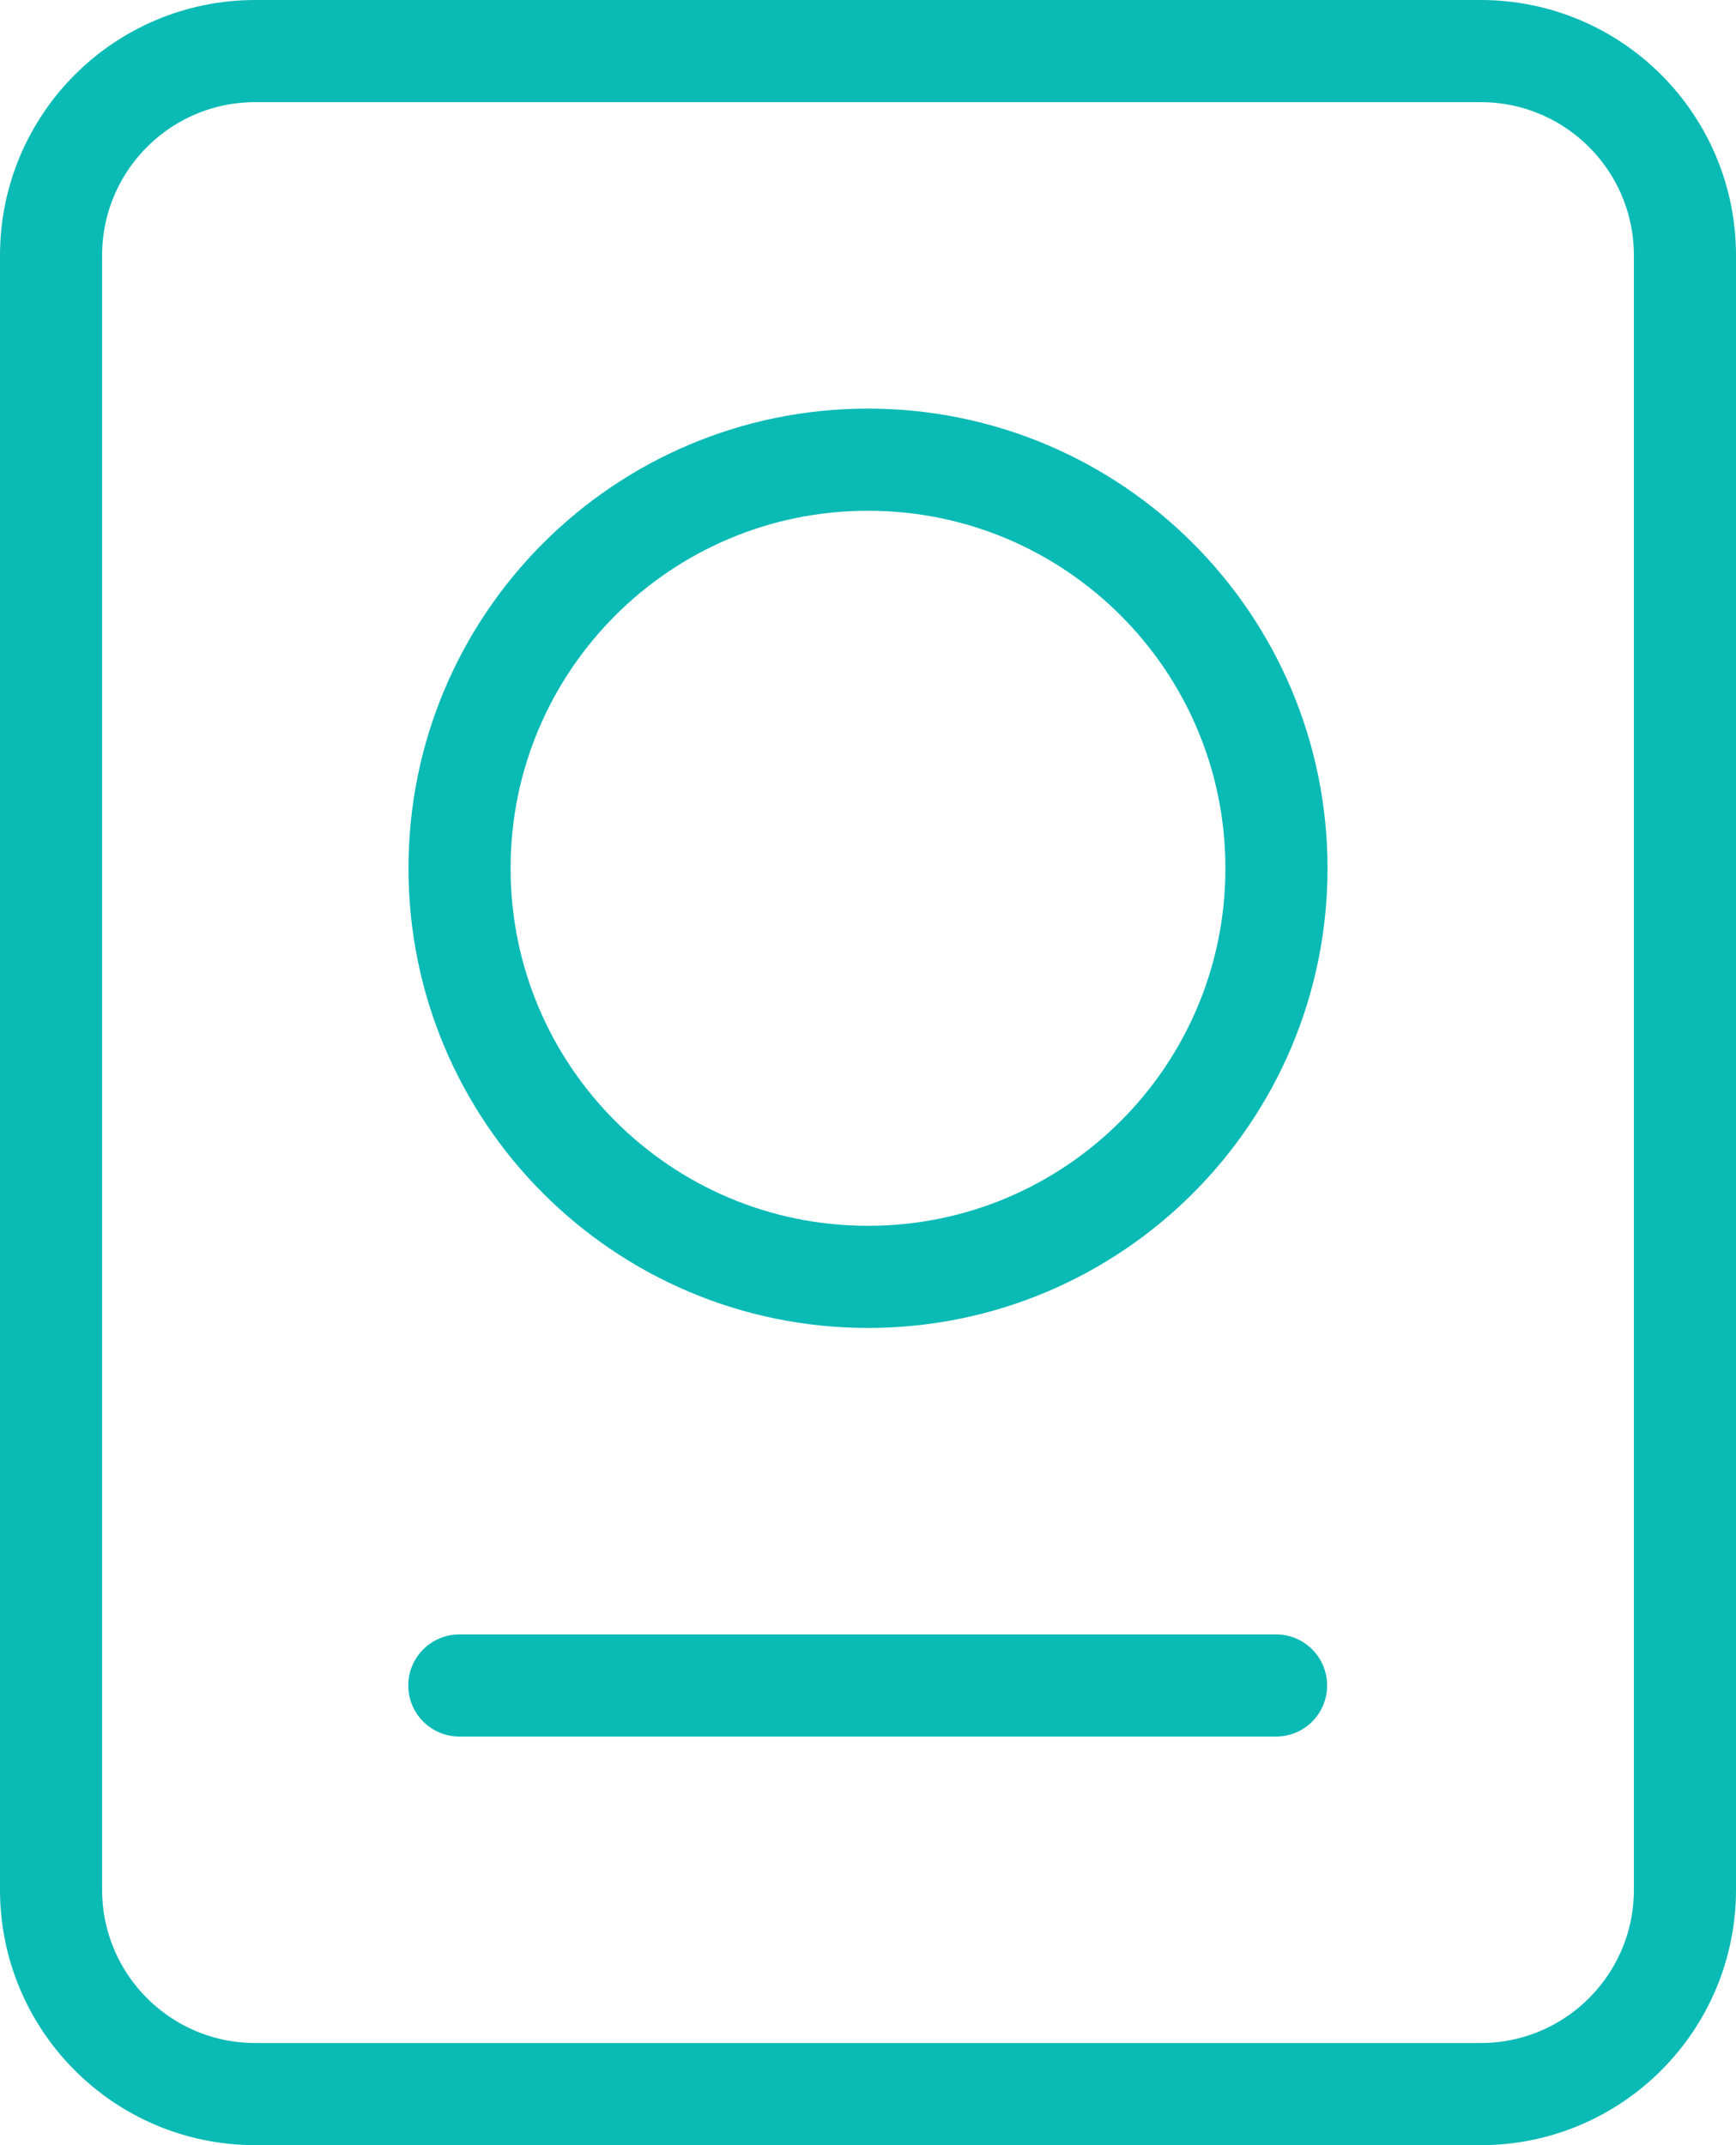 <?xml version="1.0" encoding="UTF-8"?> <svg xmlns="http://www.w3.org/2000/svg" width="34" height="42" viewBox="0 0 34 42" fill="none"><g clip-path="url(#clip0_339_102)"><path d="M29 41H5C2.791 41 1 39.209 1 37V5C1 2.791 2.791 1 5 1H29C31.209 1 33 2.791 33 5V37C33 39.209 31.209 41 29 41Z" stroke="#0ABAB5" stroke-width="2" stroke-linecap="round" stroke-linejoin="round"></path><path d="M17 9C21.418 9 25 12.582 25 17C25 21.418 21.418 25 17 25C12.582 25 9 21.418 9 17C9 12.582 12.582 9 17 9Z" stroke="#0ABAB5" stroke-width="2" stroke-linecap="round" stroke-linejoin="round"></path><path d="M8.996 33H24.992" stroke="#0ABAB5" stroke-width="2" stroke-linecap="round" stroke-linejoin="round"></path></g><defs><clipPath id="clip0_339_102"><rect width="34" height="42" fill="white"></rect></clipPath></defs></svg> 